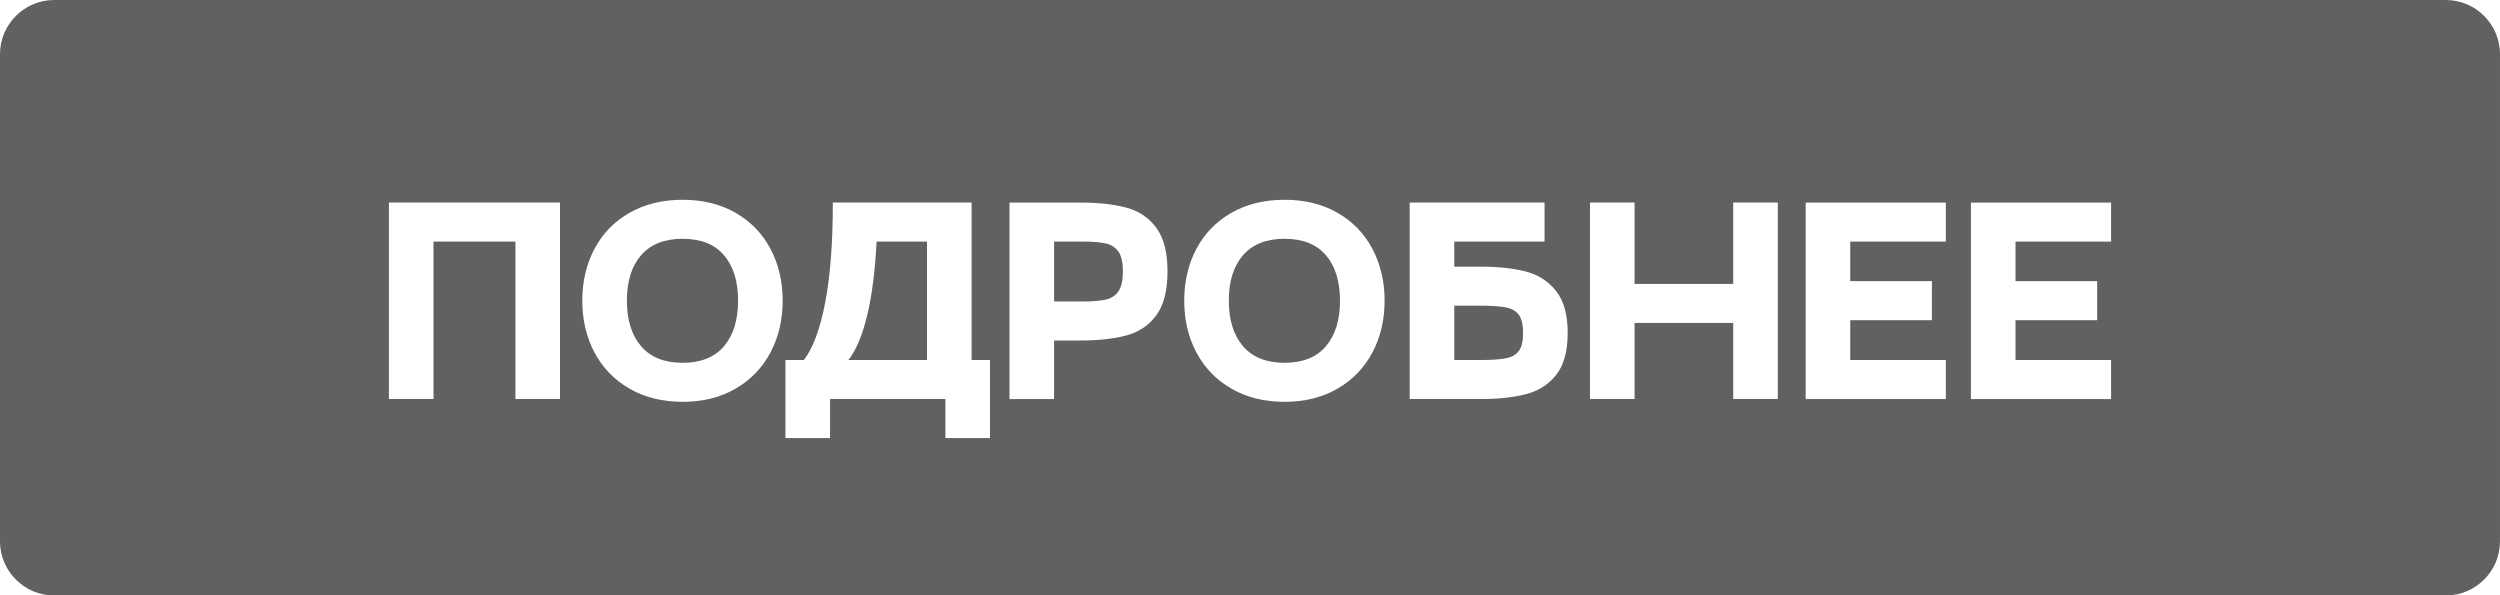 <?xml version="1.0" encoding="UTF-8"?> <svg xmlns="http://www.w3.org/2000/svg" xmlns:xlink="http://www.w3.org/1999/xlink" xmlns:xodm="http://www.corel.com/coreldraw/odm/2003" xml:space="preserve" width="1194.89mm" height="284.614mm" version="1.1" style="shape-rendering:geometricPrecision; text-rendering:geometricPrecision; image-rendering:optimizeQuality; fill-rule:evenodd; clip-rule:evenodd" viewBox="0 0 42733501 10178757"> <defs> <style type="text/css"> .fil0 {fill:#606163} </style> </defs> <g id="Слой_x0020_1">  <path class="fil0" d="M925343 0l40882818 0c508939,0 925340,416404 925340,925340l0 8328074c0,508939 -416401,925343 -925340,925343l-40882818 0c-508939,0 -925343,-416404 -925343,-925343l0 -8328074c0,-508939 416404,-925340 925343,-925340zm7884854 6820792l0 -2691370 -1400468 0 0 2691370 -762158 0 0 -3358258 2924780 0 0 3358258 -762155 0zm1143235 -1681511c0,-327092 69070,-621636 207213,-883629 138140,-261992 337410,-467614 597814,-616869 260404,-149259 563682,-223886 909829,-223886 346147,0 648627,74628 907444,223886 258816,149255 457296,354877 595436,616869 138140,261992 207213,556536 207213,883629 0,327092 -69074,621636 -207213,883629 -138140,261989 -336620,468408 -595436,619251 -258816,150843 -561296,226268 -907444,226268 -346147,0 -649425,-75425 -909829,-226268 -260404,-150843 -459675,-357262 -597814,-619251 -138143,-261992 -207213,-556536 -207213,-883629zm762158 0c0,330268 80979,589879 242937,778831 161958,188949 398544,283425 709761,283425 311213,0 547005,-94476 707376,-283425 160370,-188953 240556,-448563 240556,-778831 0,-330268 -80185,-589085 -240556,-776449 -160370,-187365 -396162,-281043 -707376,-281043 -311217,0 -547803,93679 -709761,281043 -161958,187365 -242937,446181 -242937,776449zm6206827 2348399l-762158 0 0 -666888 -1972085 0 0 666888 -762158 0 0 -1333776 314389 0c155607,-200068 277077,-526366 364408,-978899 87331,-452529 130994,-1023353 130994,-1712471l2372217 0 0 2691370 314393 0 0 1333776zm-1076551 -3358258l-862192 0c-25403,504930 -79391,927292 -161958,1267088 -82567,339796 -188949,592260 -319153,757394l1343303 0 0 -2024482zm2615155 -666888c317569,0 583527,29373 797886,88125 214355,58749 384253,174661 509693,347735 125440,173070 188159,419981 188159,740722 0,323917 -62718,572412 -188159,745485 -125440,173074 -295338,288986 -509693,347735 -214359,58749 -480317,88125 -797886,88125l-443002 0 0 1000332 -762158 0 0 -3358258 1205160 0zm47637 1691038c171486,0 304068,-11115 397750,-33346 93682,-22231 165134,-70658 214359,-145285 49221,-74628 73834,-186571 73834,-335826 0,-149255 -24612,-260404 -73834,-333444 -49225,-73040 -120677,-120677 -214359,-142904 -93682,-22231 -226265,-33346 -397750,-33346l-490639 0 0 1024150 490639 0zm1733908 -14291c0,-327092 69074,-621636 207213,-883629 138140,-261992 337414,-467614 597818,-616869 260404,-149259 563678,-223886 909825,-223886 346147,0 648627,74628 907444,223886 258816,149255 457296,354877 595436,616869 138143,261992 207213,556536 207213,883629 0,327092 -69070,621636 -207213,883629 -138140,261989 -336620,468408 -595436,619251 -258816,150843 -561296,226268 -907444,226268 -346147,0 -649421,-75425 -909825,-226268 -260404,-150843 -459678,-357262 -597818,-619251 -138140,-261992 -207213,-556536 -207213,-883629zm762158 0c0,330268 80979,589879 242937,778831 161962,188949 398548,283425 709761,283425 311213,0 547009,-94476 707379,-283425 160370,-188953 240556,-448563 240556,-778831 0,-330268 -80185,-589085 -240556,-776449 -160370,-187365 -396166,-281043 -707379,-281043 -311213,0 -547799,93679 -709761,281043 -161958,187365 -242937,446181 -242937,776449zm4296669 -581145c308038,0 568442,27788 781209,83361 212771,55573 385051,166722 516839,333444 131792,166722 197686,405690 197686,716903 0,311217 -65100,549391 -195304,714525 -130200,165134 -302480,275489 -516839,331062 -214355,55573 -475554,83361 -783591,83361l-1205163 0 0 -3358258 2305529 0 0 666888 -1543371 0 0 428714 443005 0zm0 1595768c200064,0 349319,-10321 447765,-30964 98446,-20639 170692,-63512 216741,-128612 46045,-65100 69070,-165928 69070,-302484 0,-136552 -23025,-238174 -69070,-304862 -46049,-66688 -119089,-110355 -219123,-130994 -100030,-20643 -248495,-30964 -445384,-30964l-443005 0 0 928880 443005 0zm5087406 666888l-762158 0 0 -1300434 -1686275 0 0 1300434 -762158 0 0 -3358258 762158 0 0 1390937 1686275 0 0 -1390937 762158 0 0 3358258zm2872383 -3358258l0 666888 -1633878 0 0 676415 1395700 0 0 666888 -1395700 0 0 681179 1633878 0 0 666888 -2396036 0 0 -3358258 2396036 0zm2824746 0l0 666888 -1633874 0 0 676415 1395700 0 0 666888 -1395700 0 0 681179 1633874 0 0 666888 -2396032 0 0 -3358258 2396032 0z"></path> </g> </svg> 